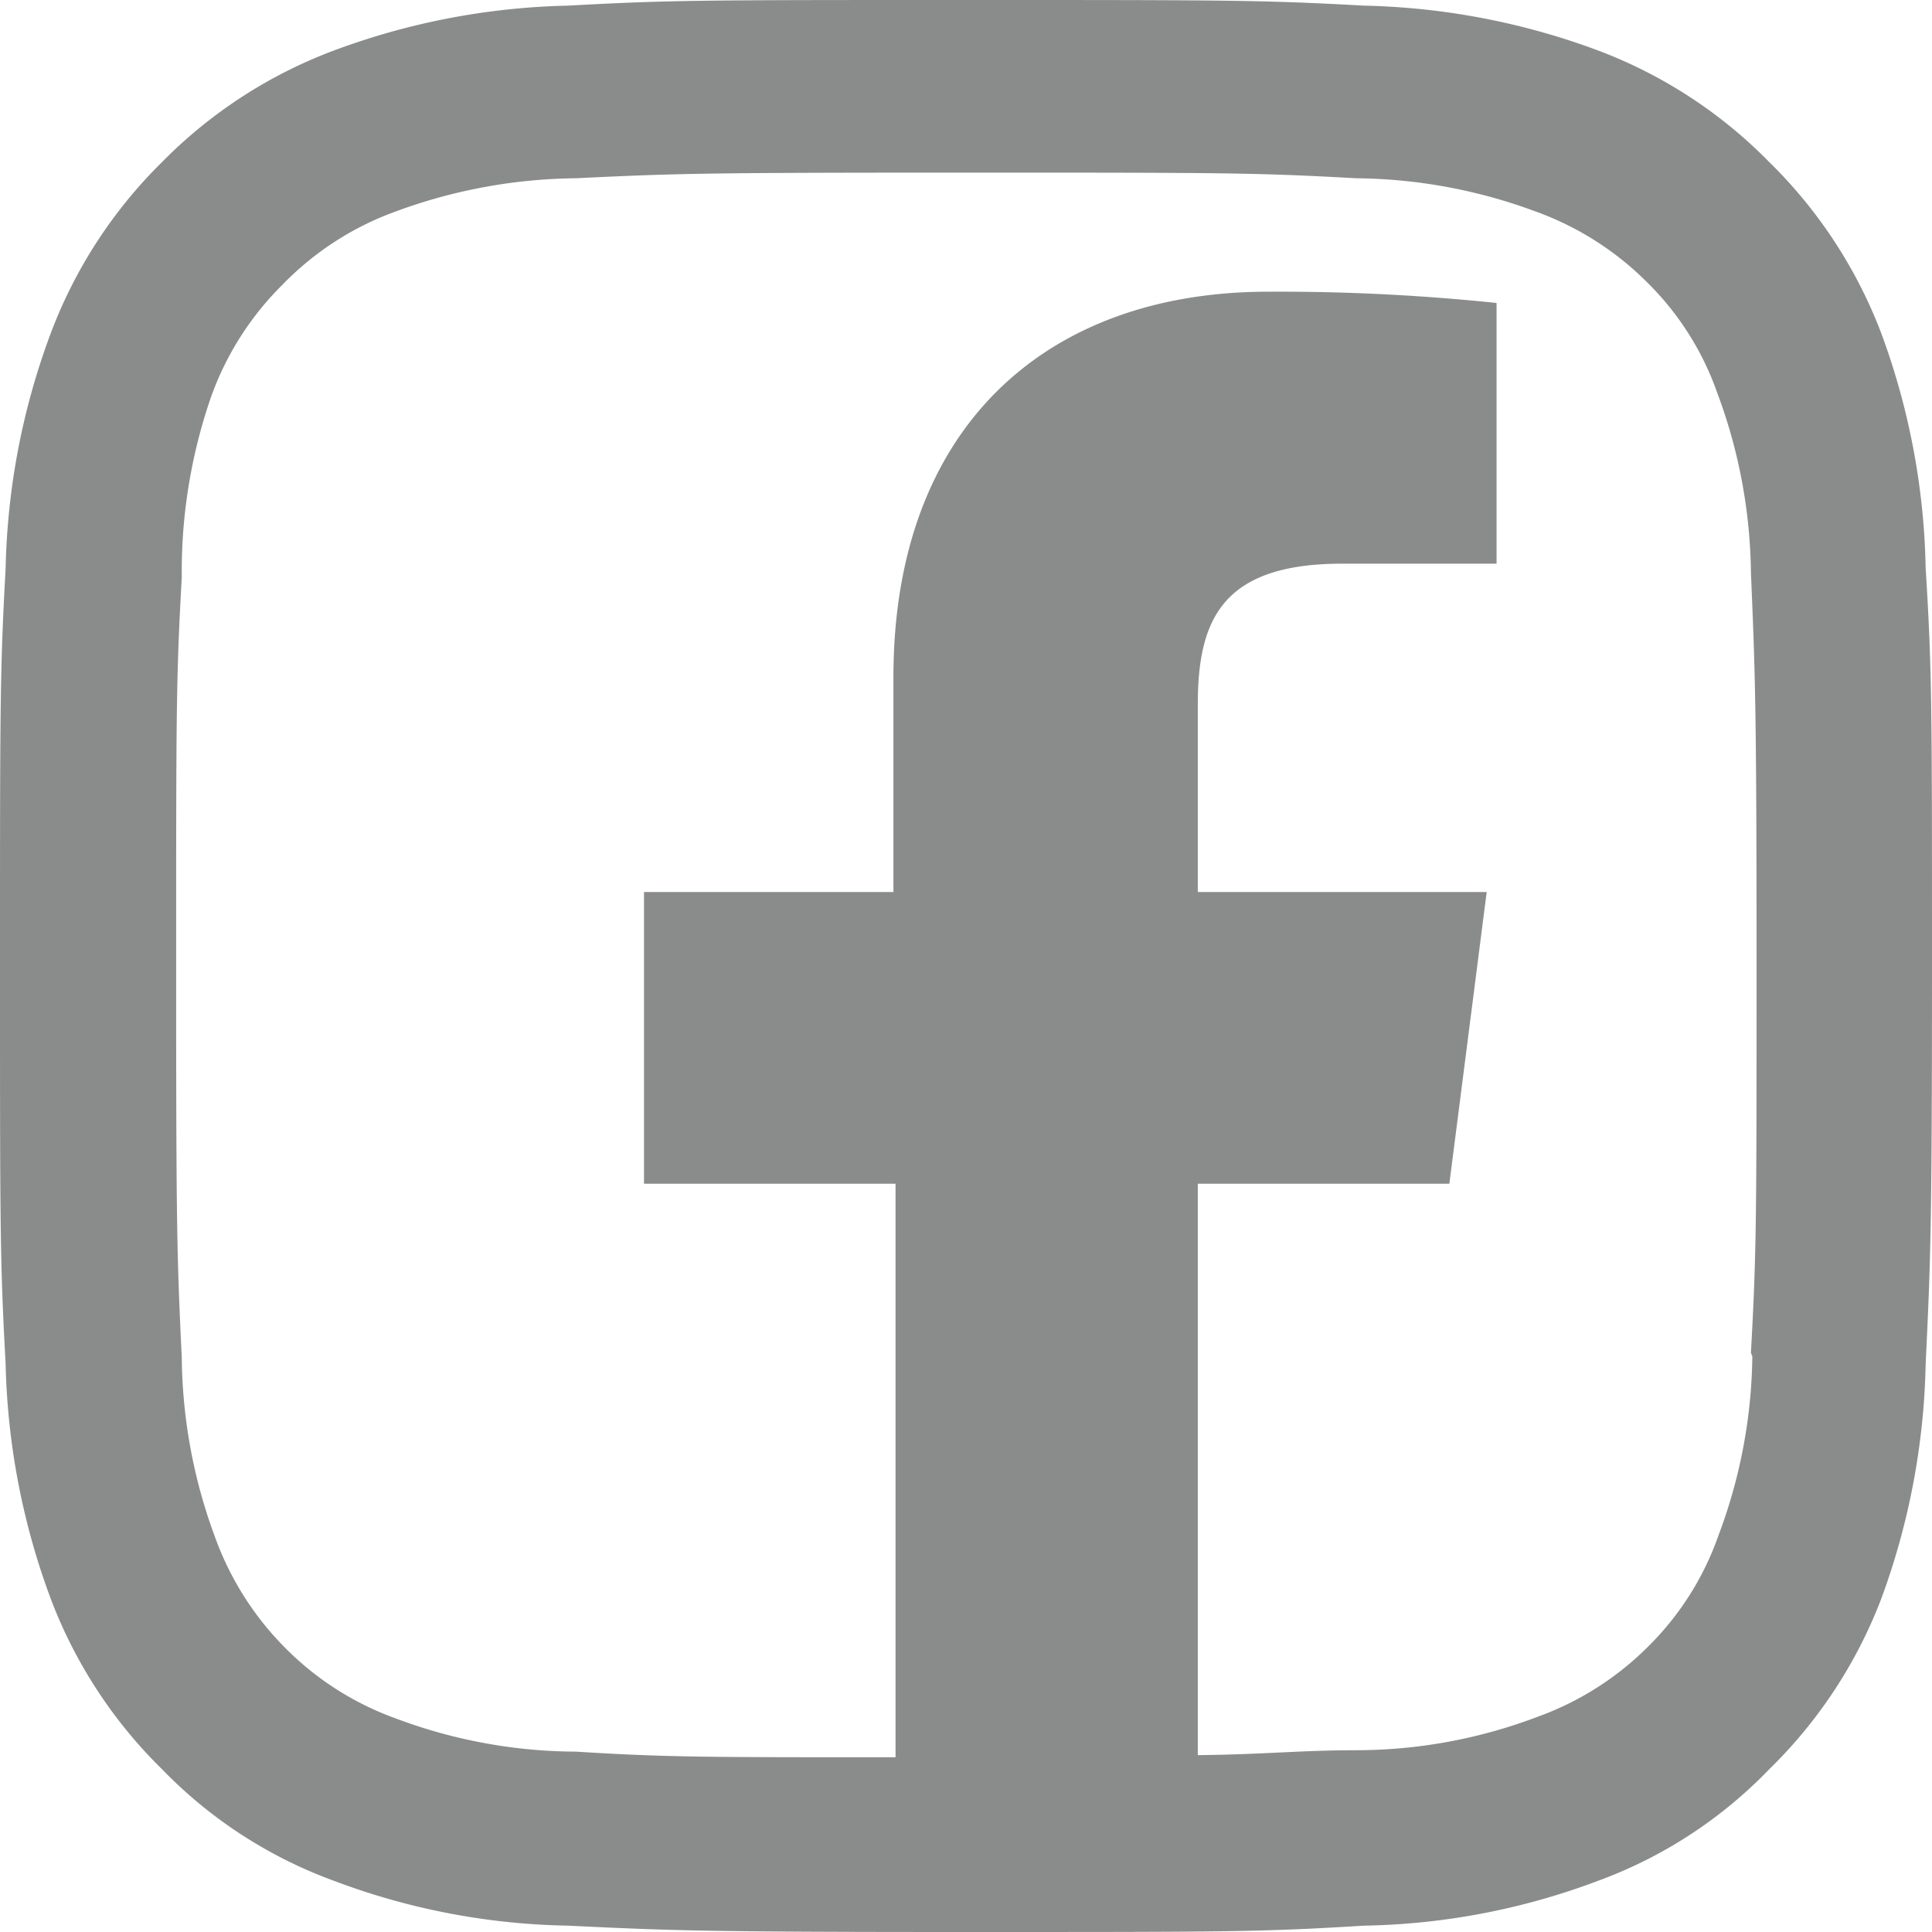 <svg xmlns="http://www.w3.org/2000/svg" viewBox="0 0 27.42 27.42">
  <defs>
    <style>
      .cls-1 {
        fill: #8a8c8b;
      }
    </style>
  </defs>
  <title>Asset 2</title>
  <g id="Layer_2" data-name="Layer 2">
    <g id="Layer_1-2" data-name="Layer 1">
      <path class="cls-1" d="M27.33,8.06a10.14,10.14,0,0,0-.63-3.33A6.77,6.77,0,0,0,25.11,2.3,6.71,6.71,0,0,0,22.69.72,10.11,10.11,0,0,0,19.36.08C17.9,0,17.43,0,13.71,0S9.52,0,8.06.08A10.11,10.11,0,0,0,4.73.72,6.74,6.74,0,0,0,2.3,2.3,6.74,6.74,0,0,0,.72,4.73,10.11,10.11,0,0,0,.08,8.06C0,9.52,0,10,0,13.71s0,4.19.08,5.65a10.17,10.17,0,0,0,.64,3.33A6.71,6.71,0,0,0,2.3,25.11a6.49,6.49,0,0,0,2.43,1.58,9.86,9.86,0,0,0,3.33.64c1.46.07,1.92.09,5.65.09s4.19,0,5.65-.09a9.86,9.86,0,0,0,3.33-.64,6.45,6.45,0,0,0,2.42-1.58,6.74,6.74,0,0,0,1.59-2.42,10.2,10.2,0,0,0,.63-3.33c.07-1.46.09-1.93.09-5.65s0-4.19-.09-5.65M24.87,19.25a7.43,7.43,0,0,1-.48,2.54,4.14,4.14,0,0,1-1,1.58,4.26,4.26,0,0,1-1.58,1,7.25,7.25,0,0,1-2.54.47c-.82,0-1.32.06-2.27.07V16.8h3.57l.53-4.14H17V10c0-1.2.34-2,2.05-2h2.19V4.3A29.71,29.71,0,0,0,18,4.14c-3.16,0-5.32,1.93-5.32,5.47v3.05H9.14V16.8h3.57v8.14c-2.75,0-3.24,0-4.54-.08a7.32,7.32,0,0,1-2.55-.47,4.22,4.22,0,0,1-1.57-1,4.29,4.29,0,0,1-1-1.58,7.49,7.49,0,0,1-.47-2.54c-.07-1.45-.08-1.88-.08-5.54s0-4.1.08-5.54A7.57,7.57,0,0,1,3,5.62a4.25,4.25,0,0,1,1-1.57A4.25,4.25,0,0,1,5.62,3a7.57,7.57,0,0,1,2.55-.47c1.44-.07,1.88-.08,5.54-.08s4.09,0,5.54.08A7.49,7.49,0,0,1,21.79,3a4.29,4.29,0,0,1,1.58,1,4.11,4.11,0,0,1,1,1.57,7.5,7.5,0,0,1,.48,2.55c.06,1.44.08,1.88.08,5.54s0,4.09-.08,5.54"/>
    </g>
  </g>
</svg>
